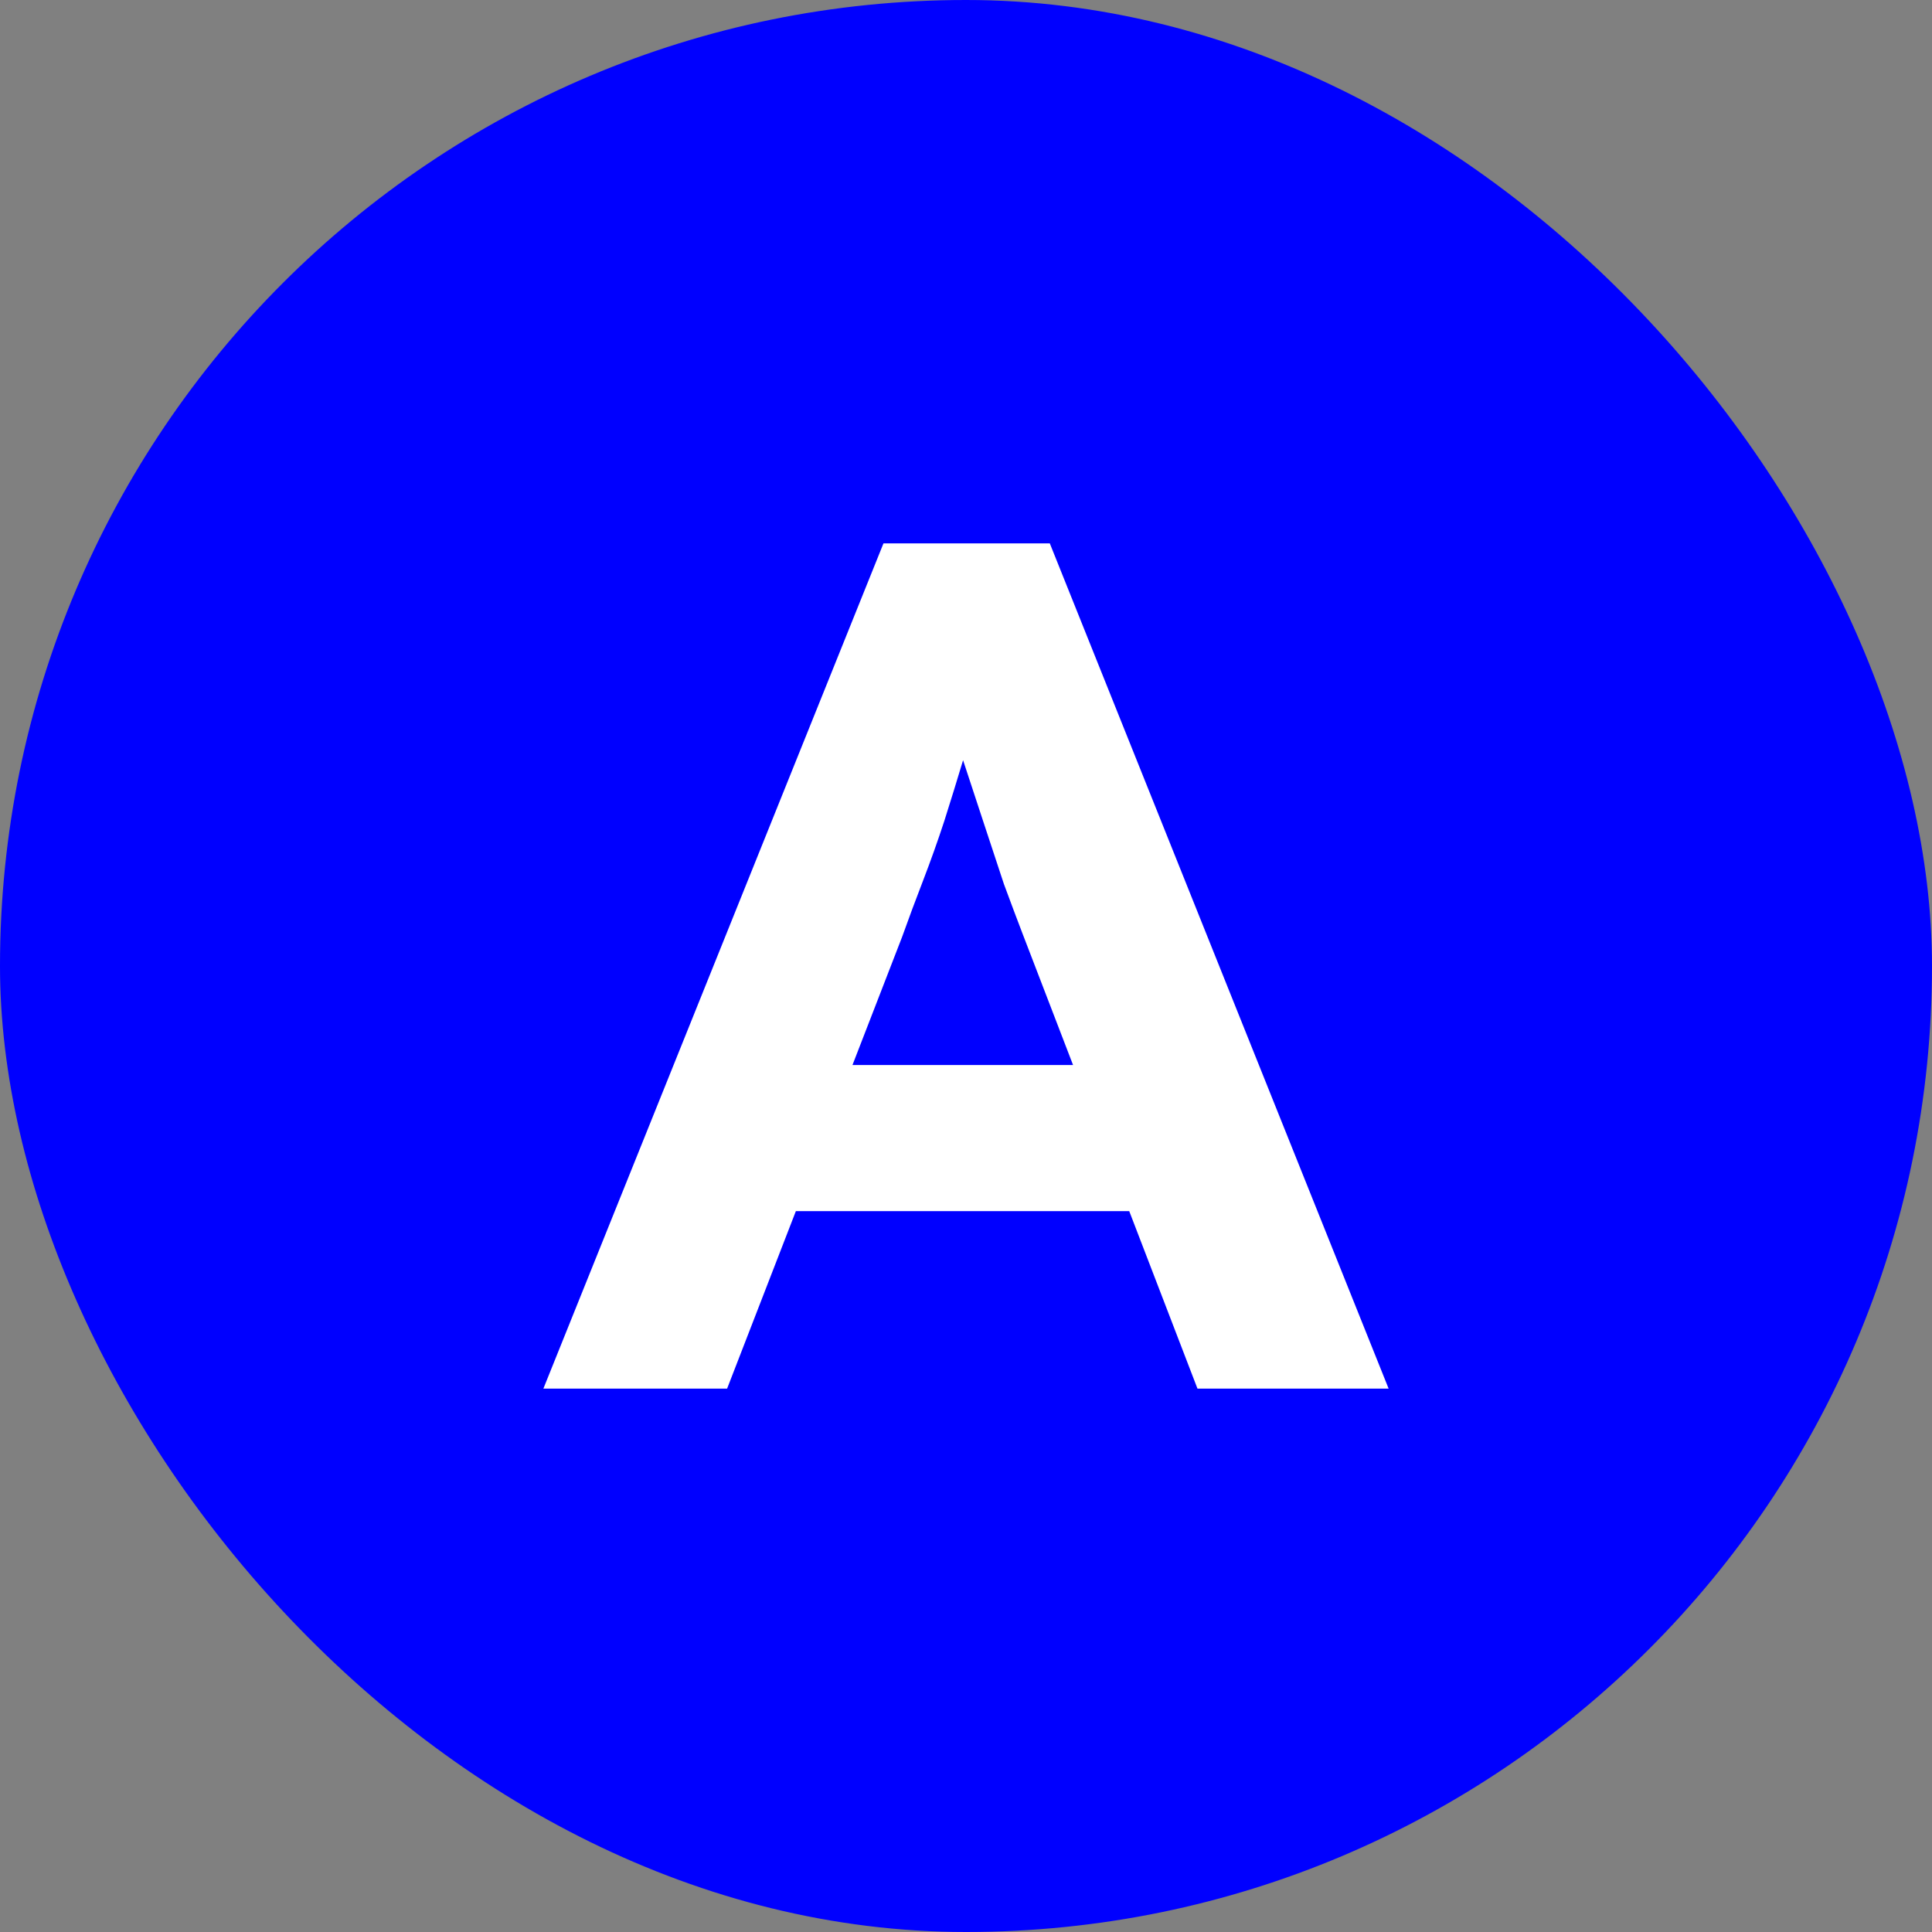 <?xml version="1.0" encoding="UTF-8"?> <svg xmlns="http://www.w3.org/2000/svg" width="32" height="32" viewBox="0 0 32 32" fill="none"><rect x="0" y="0" width="32" height="32" fill="#808080" stroke="none"/><rect width="32" height="32" rx="16" fill="#0000FF"></rect><path d="M9 23L14.633 9H17.388L23 23H19.834L16.935 15.46C16.853 15.247 16.75 14.973 16.627 14.64C16.517 14.307 16.401 13.953 16.277 13.58C16.154 13.207 16.038 12.853 15.928 12.52C15.818 12.173 15.736 11.887 15.681 11.66L16.236 11.64C16.154 11.947 16.058 12.267 15.949 12.6C15.853 12.92 15.75 13.253 15.64 13.6C15.531 13.933 15.414 14.26 15.291 14.58C15.167 14.9 15.051 15.213 14.941 15.52L12.043 23H9ZM11.611 20.06L12.618 17.64H19.217L20.245 20.06H11.611Z" fill="white"></path></svg> 
